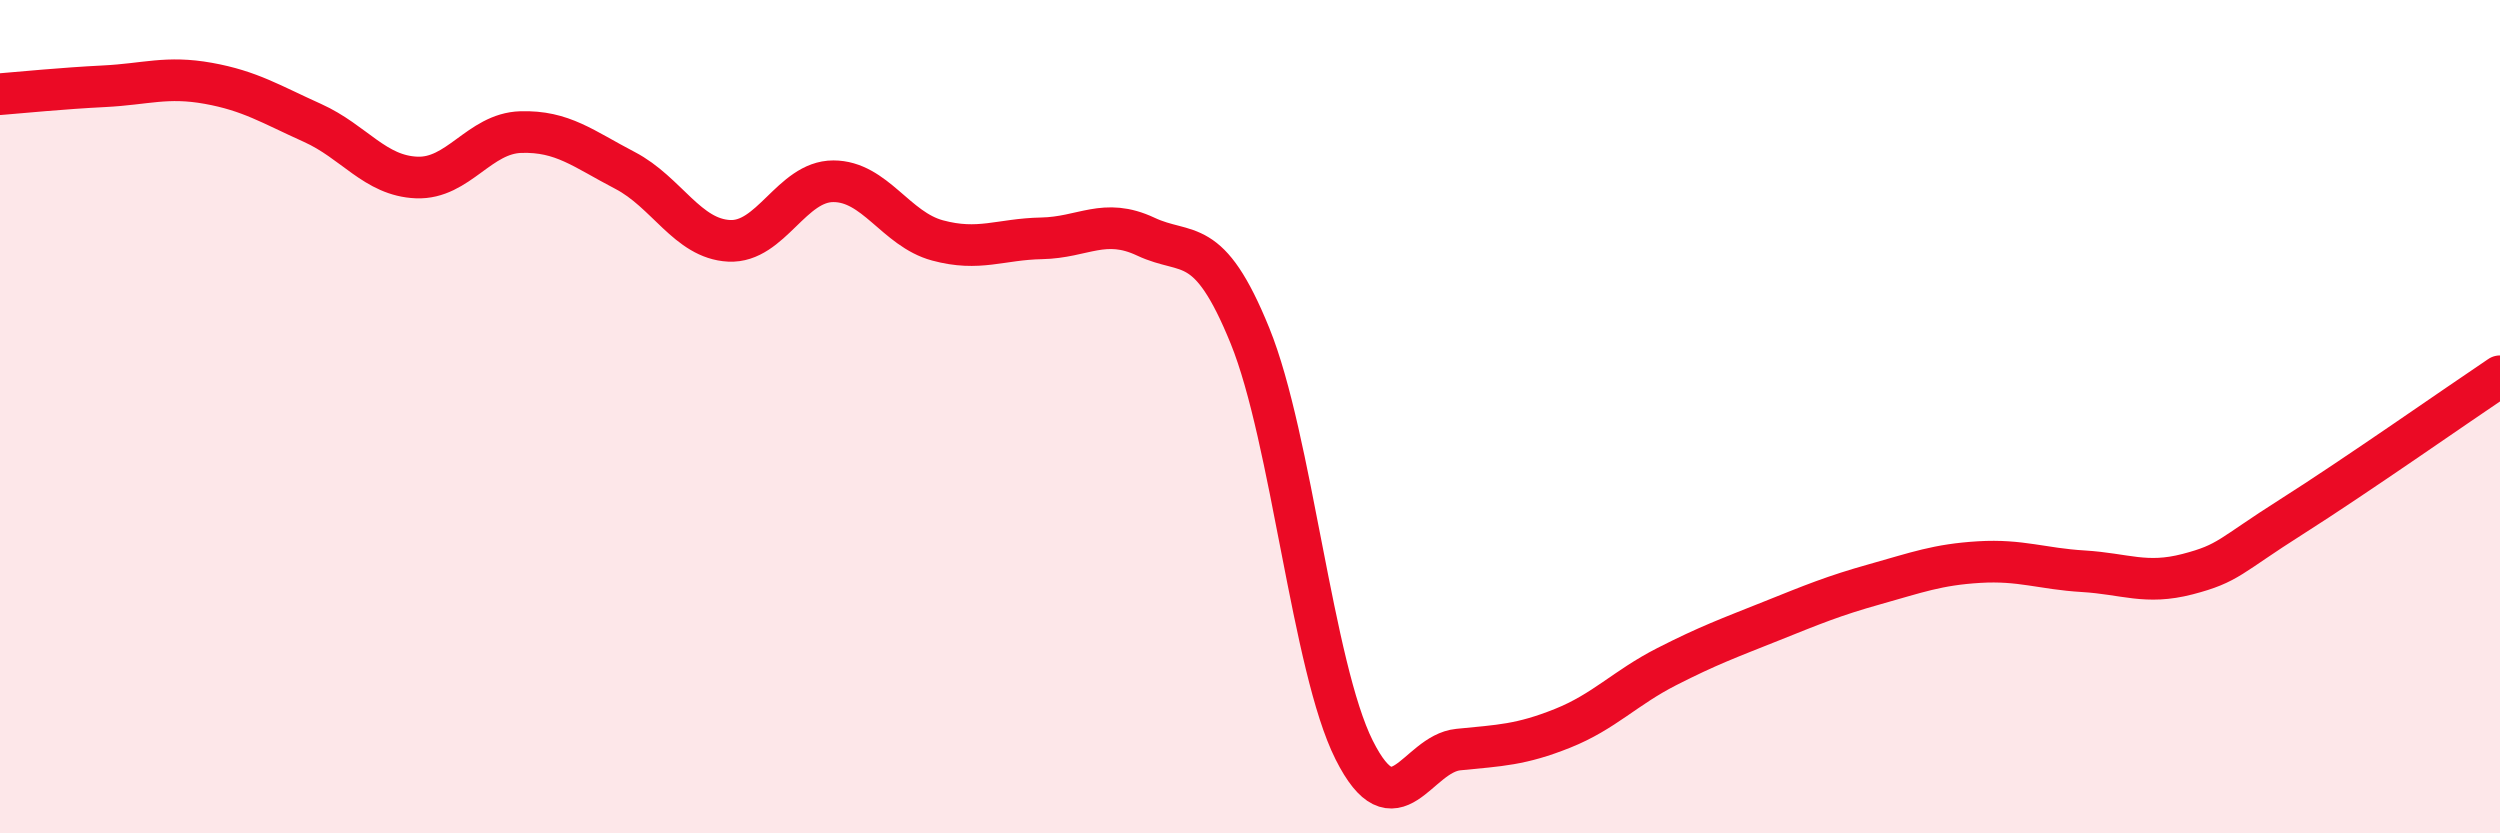 
    <svg width="60" height="20" viewBox="0 0 60 20" xmlns="http://www.w3.org/2000/svg">
      <path
        d="M 0,2.26 C 0.5,2.22 1.5,2.12 2.5,2.07 C 3.5,2.02 4,1.82 5,2 C 6,2.18 6.5,2.5 7.5,2.95 C 8.5,3.4 9,4.22 10,4.26 C 11,4.3 11.5,3.2 12.5,3.17 C 13.5,3.14 14,3.57 15,4.09 C 16,4.61 16.5,5.73 17.5,5.78 C 18.5,5.83 19,4.35 20,4.35 C 21,4.35 21.5,5.5 22.5,5.77 C 23.5,6.04 24,5.74 25,5.72 C 26,5.7 26.5,5.21 27.5,5.68 C 28.5,6.15 29,5.6 30,8.06 C 31,10.52 31.5,16.01 32.5,18 C 33.5,19.99 34,18.09 35,17.99 C 36,17.89 36.5,17.88 37.5,17.48 C 38.5,17.08 39,16.51 40,16 C 41,15.49 41.5,15.31 42.5,14.91 C 43.5,14.51 44,14.3 45,14.02 C 46,13.74 46.5,13.55 47.5,13.49 C 48.5,13.43 49,13.65 50,13.71 C 51,13.77 51.5,14.04 52.5,13.78 C 53.5,13.52 53.5,13.35 55,12.4 C 56.5,11.45 59,9.7 60,9.03L60 20L0 20Z"
        fill="#EB0A25"
        opacity="0.1"
        stroke-linecap="round"
        stroke-linejoin="round"
      />
      <path
        d="M 0,2.26 C 0.5,2.22 1.5,2.12 2.5,2.07 C 3.5,2.02 4,1.82 5,2 C 6,2.18 6.5,2.5 7.5,2.95 C 8.5,3.4 9,4.22 10,4.26 C 11,4.3 11.5,3.2 12.5,3.17 C 13.5,3.14 14,3.57 15,4.09 C 16,4.61 16.5,5.73 17.5,5.78 C 18.5,5.83 19,4.35 20,4.35 C 21,4.35 21.5,5.5 22.5,5.77 C 23.5,6.04 24,5.74 25,5.72 C 26,5.7 26.5,5.21 27.5,5.68 C 28.5,6.15 29,5.6 30,8.06 C 31,10.52 31.5,16.01 32.5,18 C 33.5,19.99 34,18.09 35,17.99 C 36,17.89 36.5,17.88 37.5,17.48 C 38.5,17.08 39,16.51 40,16 C 41,15.49 41.5,15.31 42.5,14.91 C 43.5,14.51 44,14.3 45,14.02 C 46,13.74 46.5,13.55 47.5,13.49 C 48.5,13.43 49,13.65 50,13.71 C 51,13.77 51.5,14.04 52.5,13.78 C 53.5,13.52 53.5,13.35 55,12.4 C 56.5,11.45 59,9.7 60,9.03"
        stroke="#EB0A25"
        stroke-width="1"
        fill="none"
        stroke-linecap="round"
        stroke-linejoin="round"
      />
    </svg>
  
